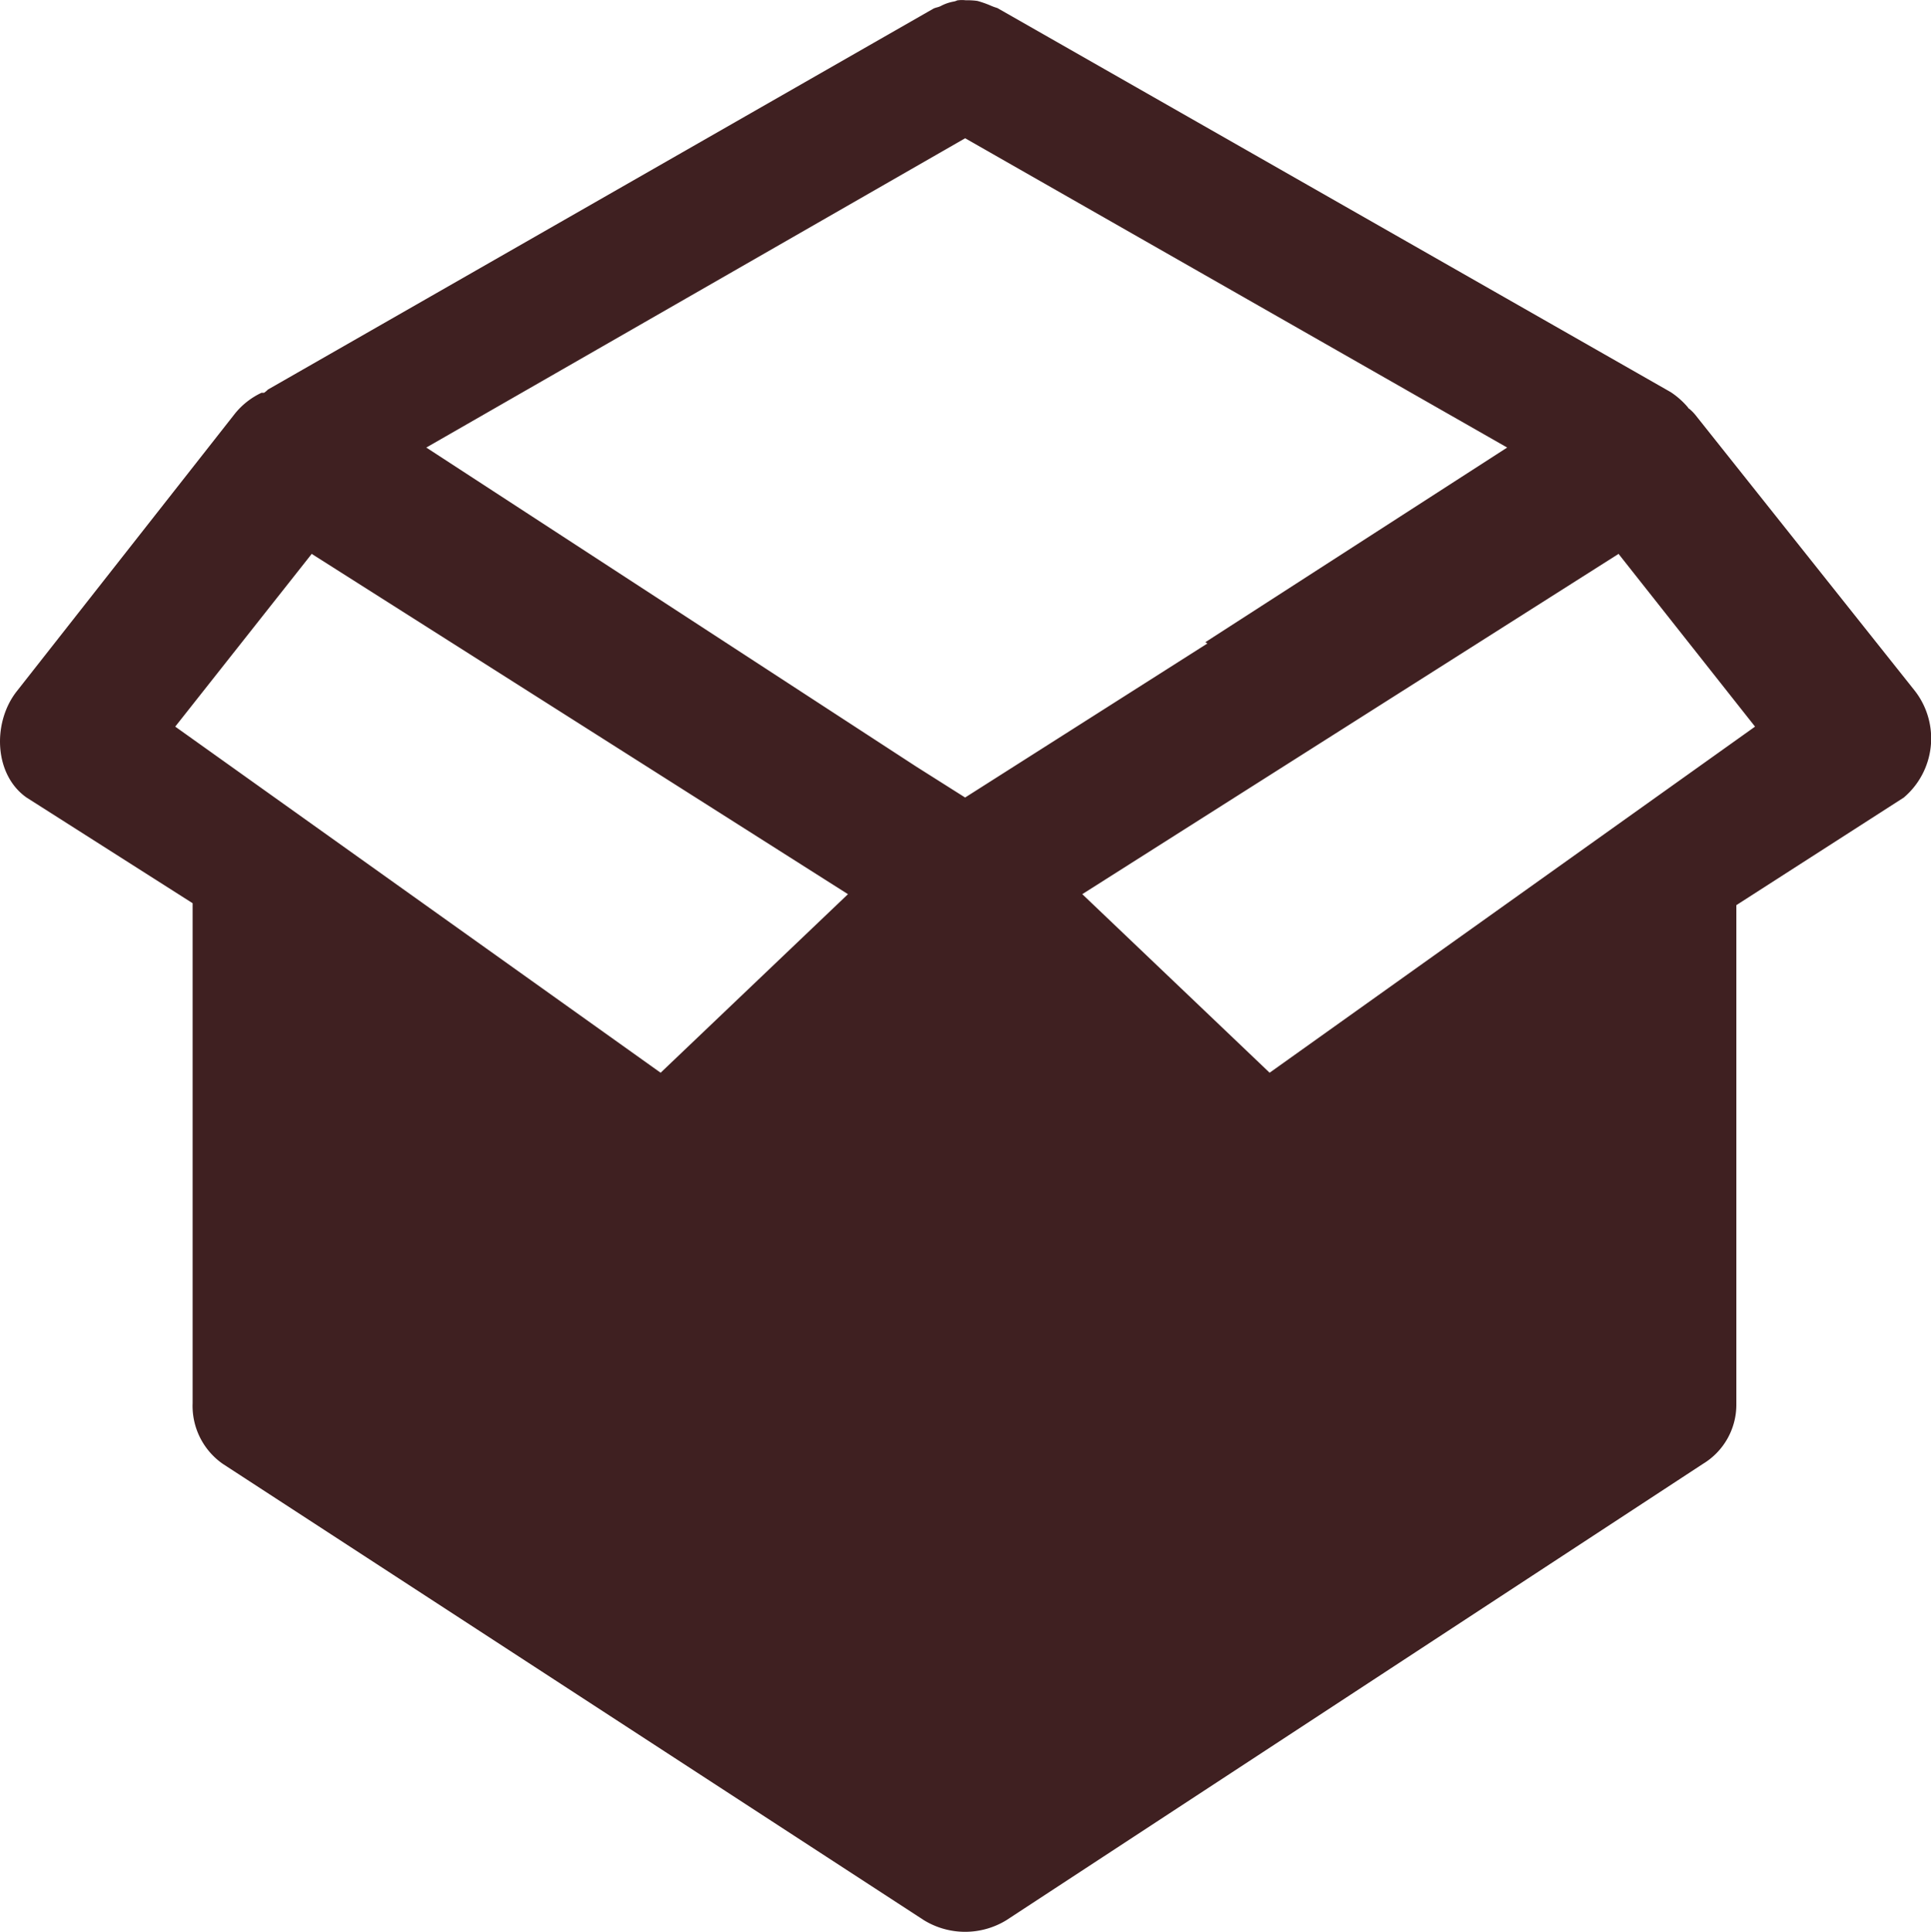 <svg xmlns="http://www.w3.org/2000/svg" width="95.179" height="95.208"><path data-name="Path 15271" d="M47.191.014a.639.639 0 01-.19.064 2.153 2.153 0 00-.635.222c-.127.063-.223.063-.354.124L13.206 19.199a1.207 1.207 0 01-.19.159h-.127a3.712 3.712 0 00-1.3 1.016L.831 34.064c-1.206 1.525-1.142 4.1.476 5.241l8.187 5.209v24.648a3.483 3.483 0 001.491 2.986l34.556 22.488a3.893 3.893 0 004.062 0l34.332-22.488a3.409 3.409 0 001.65-2.922V44.609l8.25-5.3a3.821 3.821 0 00.539-5.273L83.555 20.437a2.225 2.225 0 00-.286-.286s-.063-.032-.063-.064a3.978 3.978 0 00-.857-.762L49.158.395a2.6 2.6 0 01-.346-.127 5.034 5.034 0 00-.635-.222 3.445 3.445 0 00-.571-.032 1.527 1.527 0 00-.381 0zm.381 6.8l26.717 15.243-14.877 9.593.1.064-11.941 7.591-2.412-1.525-24.147-15.723zM15.364 27.298l26.432 16.771-9.234 8.8L8.637 35.811zm64.415 0l6.727 8.513L62.58 52.868l-9.234-8.8z" fill="#3f2021"/></svg>